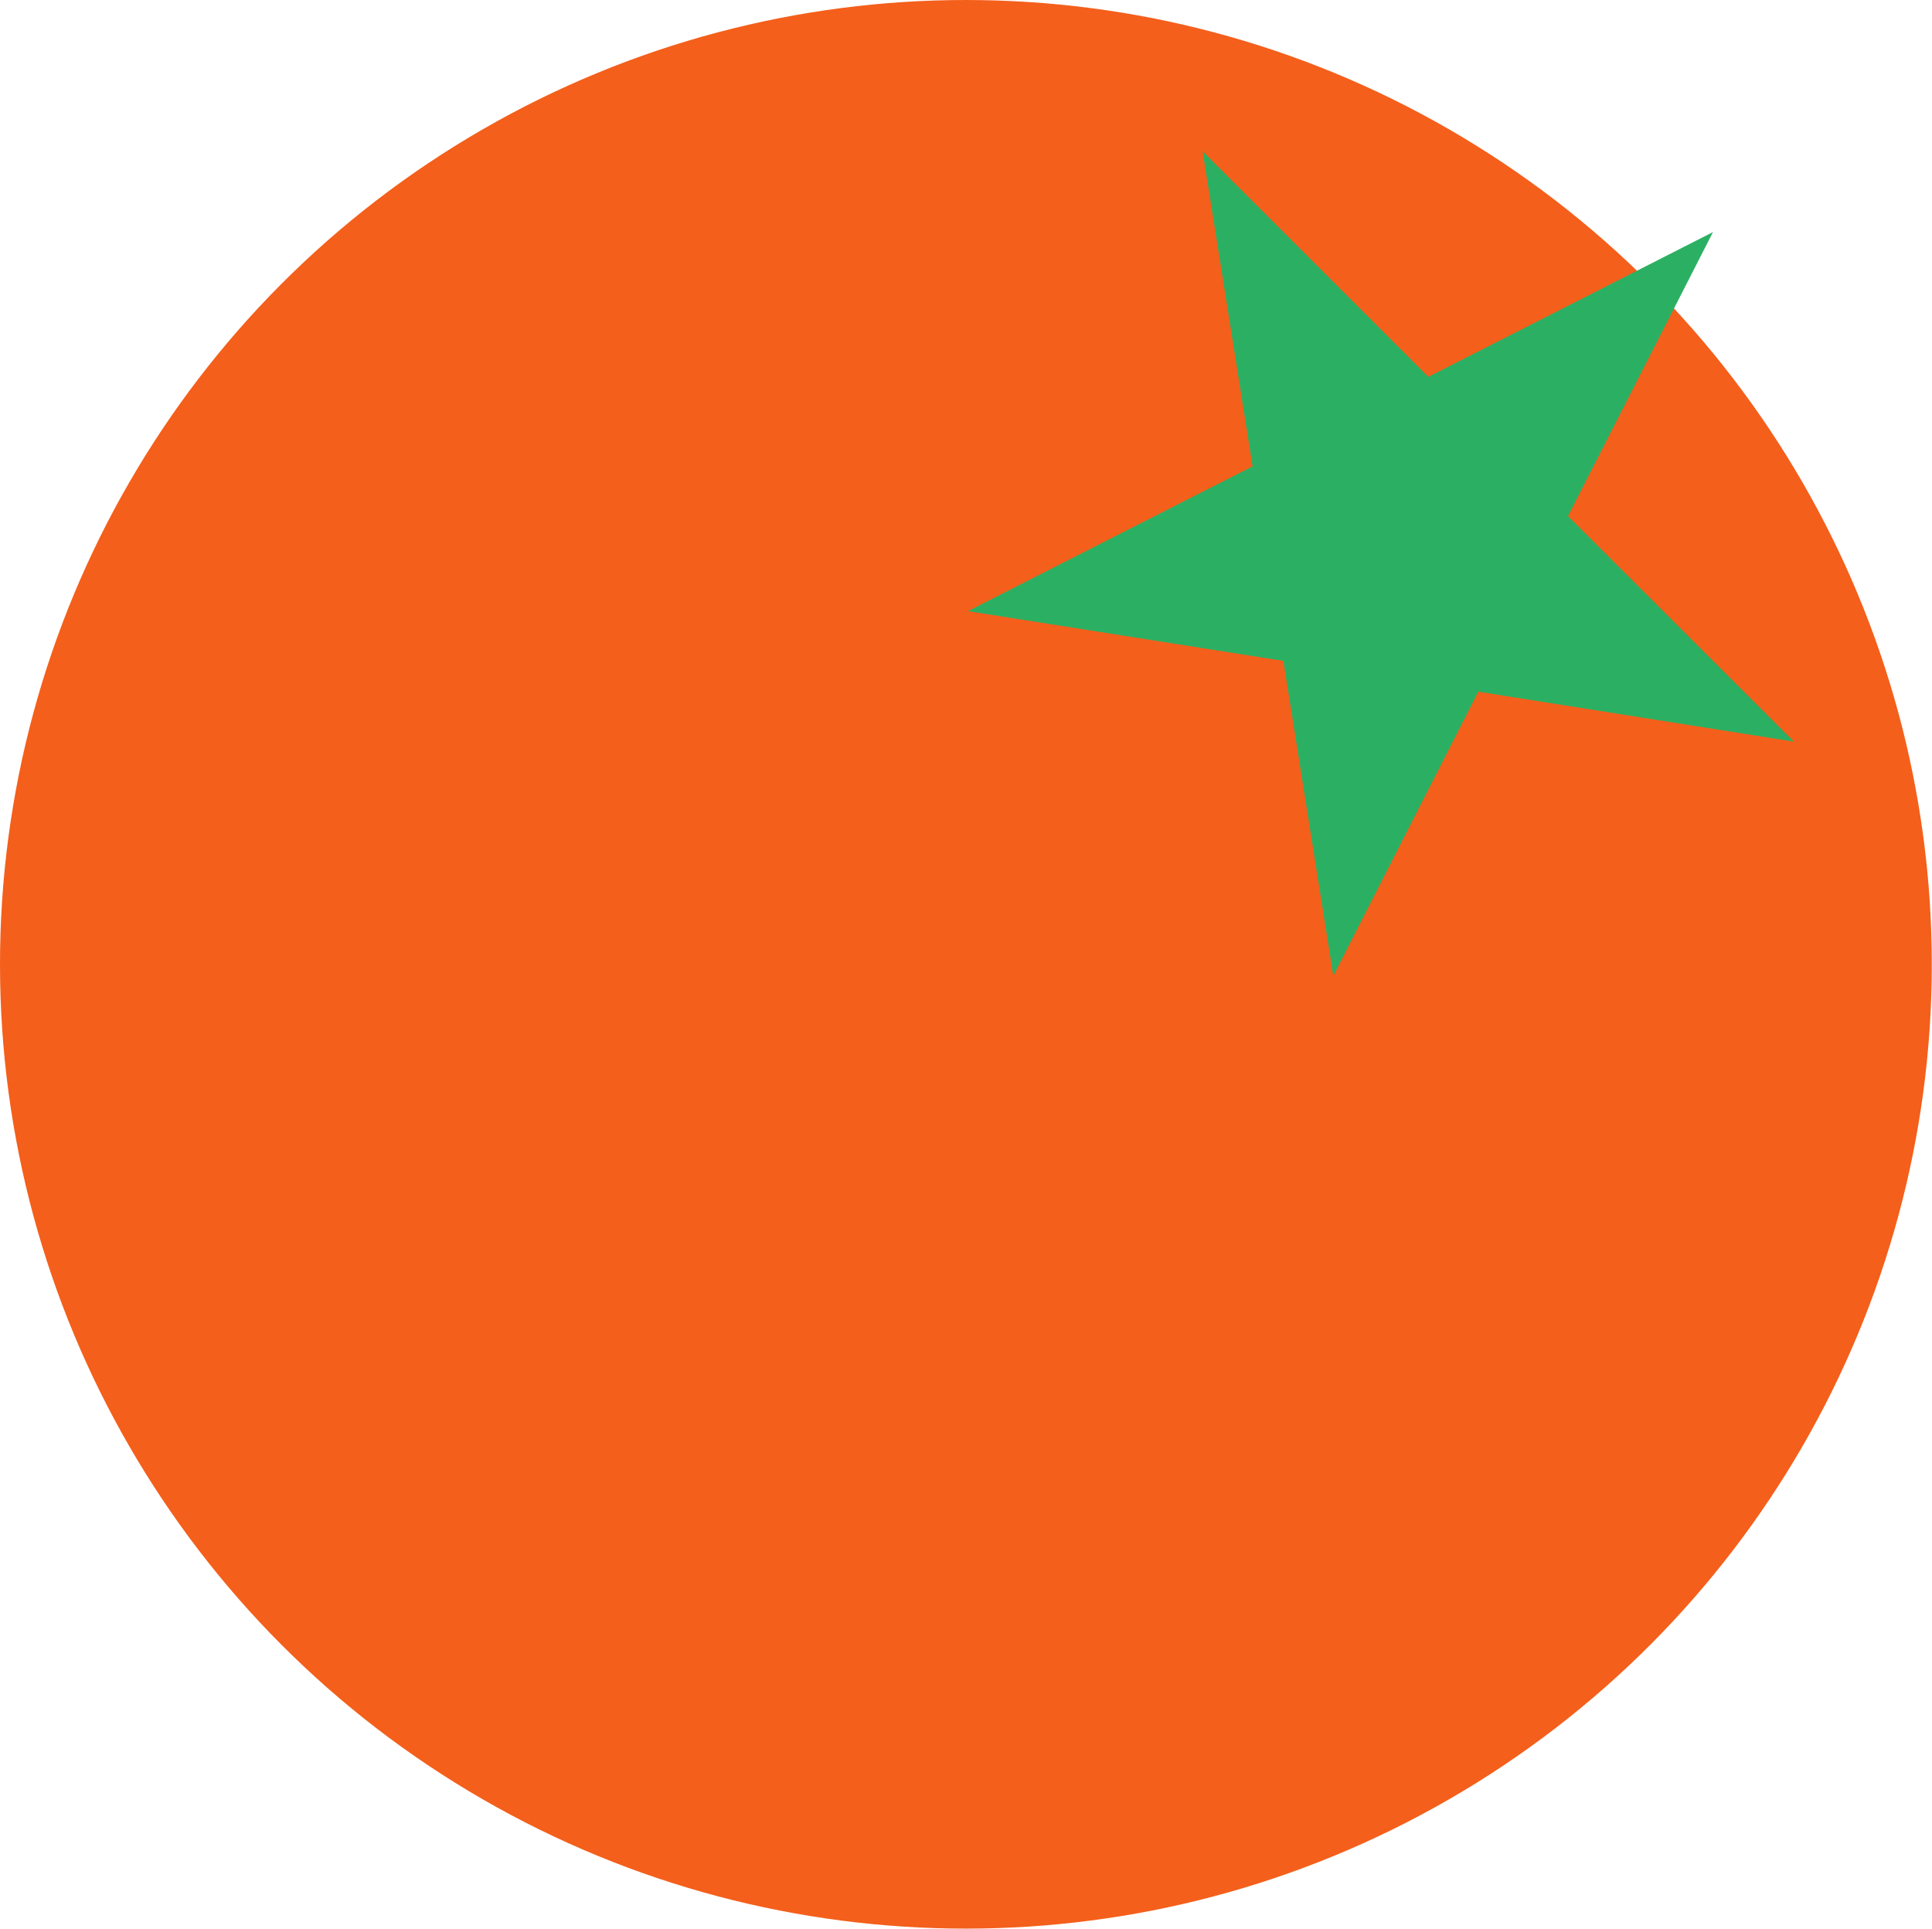 <?xml version="1.0" encoding="UTF-8"?>
<svg id="_レイヤー_2" data-name="レイヤー 2" xmlns="http://www.w3.org/2000/svg" viewBox="0 0 94.75 94.58">
  <defs>
    <style>
      .cls-1 {
        fill: #f45f1b;
      }

      .cls-2 {
        fill: #2bb063;
      }
    </style>
  </defs>
  <g id="_デザイン" data-name="デザイン">
    <g>
      <ellipse class="cls-1" cx="47.37" cy="47.29" rx="47.37" ry="47.29"/>
      <polygon class="cls-2" points="84.01 11.38 76.9 25.31 87.98 36.37 72.5 33.92 65.39 47.86 62.94 32.41 47.47 29.97 61.43 22.87 58.98 7.42 70.05 18.48 84.01 11.38"/>
    </g>
  </g>
</svg>